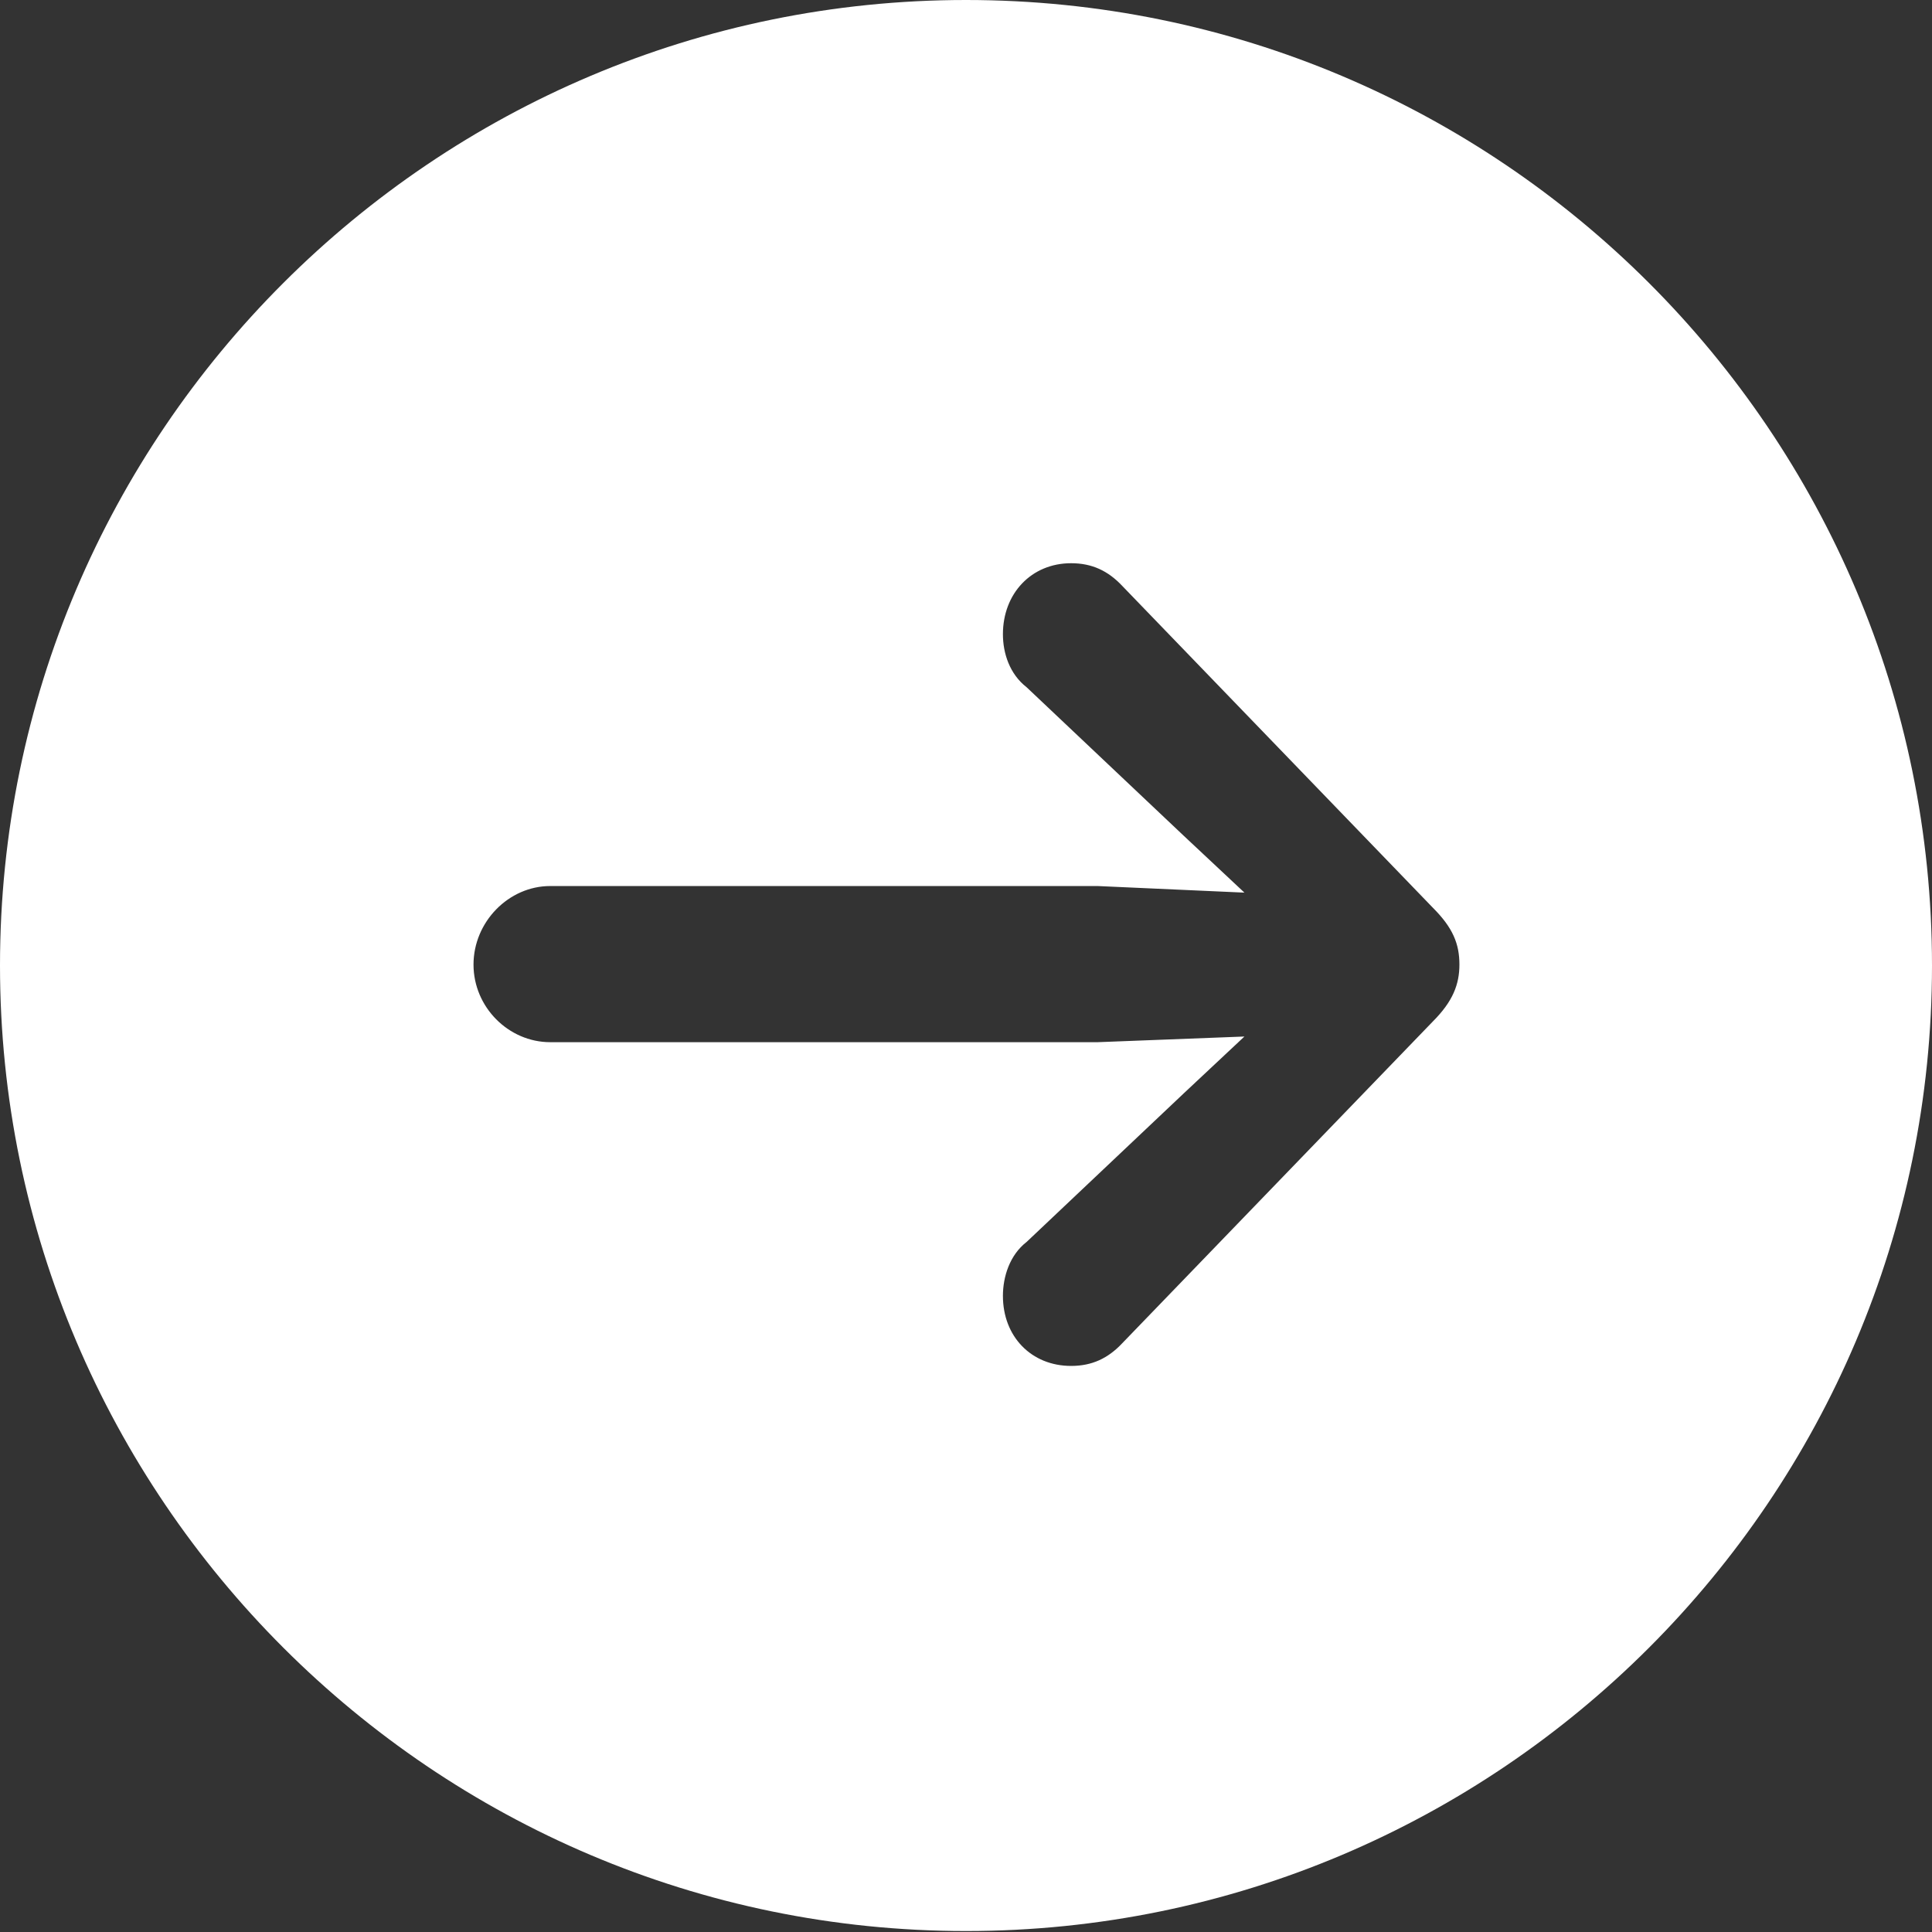 <svg width="46" height="46" viewBox="0 0 46 46" fill="none" xmlns="http://www.w3.org/2000/svg">
<rect x="0" y="0" width="46" height="46" fill="#333333" stroke="none"/>
<g clip-path="url(#clip0_233_931)">
<path d="M46 22.989C46 35.655 35.695 45.977 23 45.977C10.327 45.977 0 35.655 0 22.989C0 10.3 10.327 0 23 0C35.695 0 46 10.3 46 22.989ZM23.879 15.1C23.879 15.551 24.037 16.047 24.443 16.363L28.186 19.901L29.629 21.253L26.134 21.096H13.101C12.109 21.096 11.274 21.952 11.274 22.966C11.274 23.98 12.109 24.814 13.101 24.814H26.134L29.629 24.679L28.186 26.031L24.443 29.57C24.037 29.885 23.879 30.404 23.879 30.854C23.879 31.824 24.556 32.522 25.503 32.522C25.999 32.522 26.382 32.342 26.721 31.981L34.117 24.319C34.59 23.845 34.748 23.439 34.748 22.966C34.748 22.47 34.59 22.087 34.117 21.614L26.721 13.951C26.382 13.59 25.999 13.41 25.503 13.41C24.556 13.41 23.879 14.131 23.879 15.1Z" fill="white"/>
</g>
<defs>
<clipPath id="clip0_233_931">
<rect width="46" height="46" fill="white"/>
</clipPath>
</defs>
</svg>
